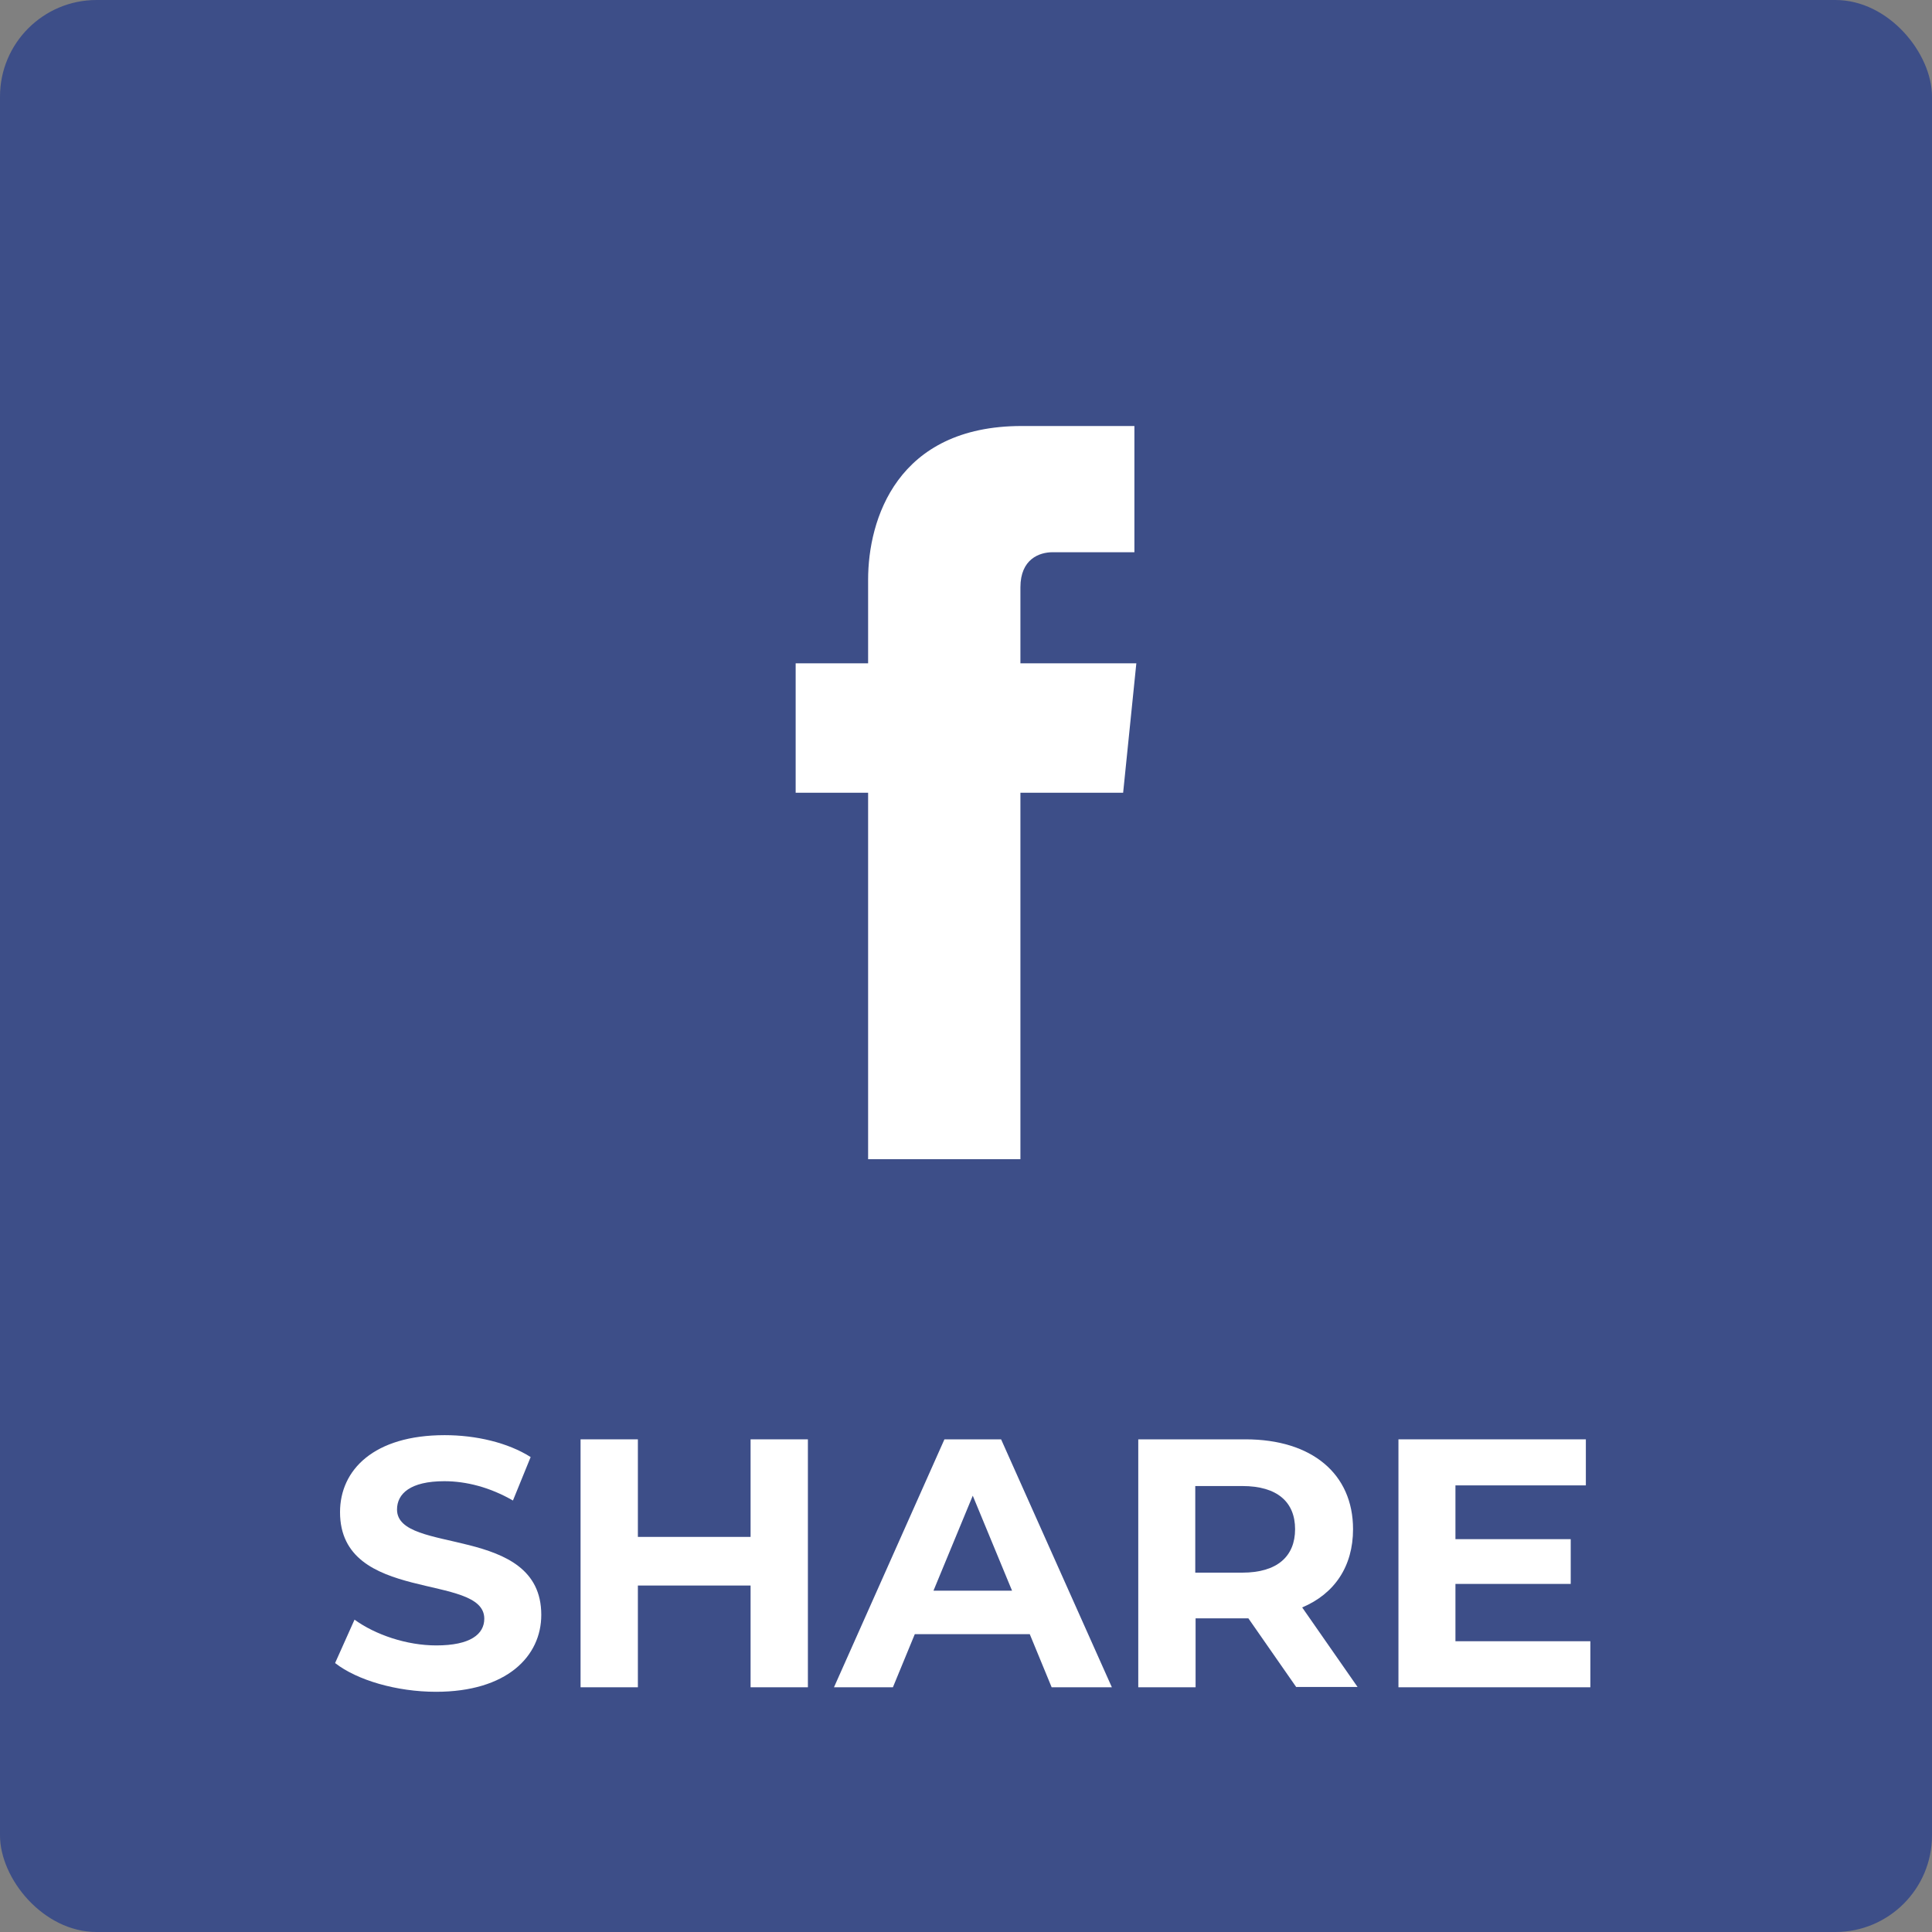 <?xml version="1.0" encoding="UTF-8"?>
<svg id="_レイヤー_2" data-name="レイヤー 2" xmlns="http://www.w3.org/2000/svg" viewBox="0 0 60 60">
  <rect x="0" y="0" width="60" height="60" fill="#808080" stroke="none"/>
  <defs>
    <style>
      .cls-1 {
        fill: #fff;
      }

      .cls-2 {
        fill: #3d4e88;
      }
    </style>
  </defs>
  <g id="_レイヤー_1-2" data-name="レイヤー 1">
    <g>
      <rect class="cls-2" width="60" height="60" rx="3" ry="3"/>
      <path class="cls-1" d="M34.88,24.62h-3.19v11.38h-4.73v-11.38h-2.25v-4.02h2.25v-2.6c0-1.86.89-4.77,4.77-4.77h3.5v3.92h-2.54c-.41,0-1,.21-1,1.09v2.36h3.6l-.41,4.02Z"/>
      <g>
        <path class="cls-1" d="M10.41,51.64l.6-1.34c.65.47,1.62.8,2.54.8,1.06,0,1.49-.35,1.49-.83,0-1.44-4.48-.45-4.48-3.31,0-1.31,1.05-2.39,3.25-2.39.97,0,1.96.23,2.67.68l-.55,1.35c-.71-.41-1.45-.6-2.13-.6-1.06,0-1.47.39-1.47.88,0,1.42,4.48.44,4.48,3.27,0,1.29-1.07,2.39-3.27,2.39-1.22,0-2.45-.36-3.13-.89Z"/>
        <path class="cls-1" d="M25.09,44.7v7.7h-1.78v-3.16h-3.5v3.16h-1.78v-7.7h1.78v3.03h3.5v-3.03h1.78Z"/>
        <path class="cls-1" d="M31.99,50.75h-3.58l-.68,1.65h-1.83l3.43-7.7h1.76l3.44,7.7h-1.87l-.68-1.65ZM31.43,49.4l-1.22-2.95-1.22,2.95h2.44Z"/>
        <path class="cls-1" d="M40.26,52.4l-1.49-2.14h-1.64v2.14h-1.78v-7.7h3.33c2.06,0,3.34,1.07,3.34,2.79,0,1.16-.58,2.01-1.58,2.43l1.72,2.47h-1.91ZM38.58,46.15h-1.46v2.69h1.46c1.09,0,1.64-.51,1.64-1.35s-.55-1.34-1.64-1.34Z"/>
        <path class="cls-1" d="M49.39,50.97v1.43h-5.96v-7.7h5.82v1.43h-4.05v1.67h3.58v1.39h-3.58v1.78h4.19Z"/>
      </g>
    </g>
  </g>
</svg>